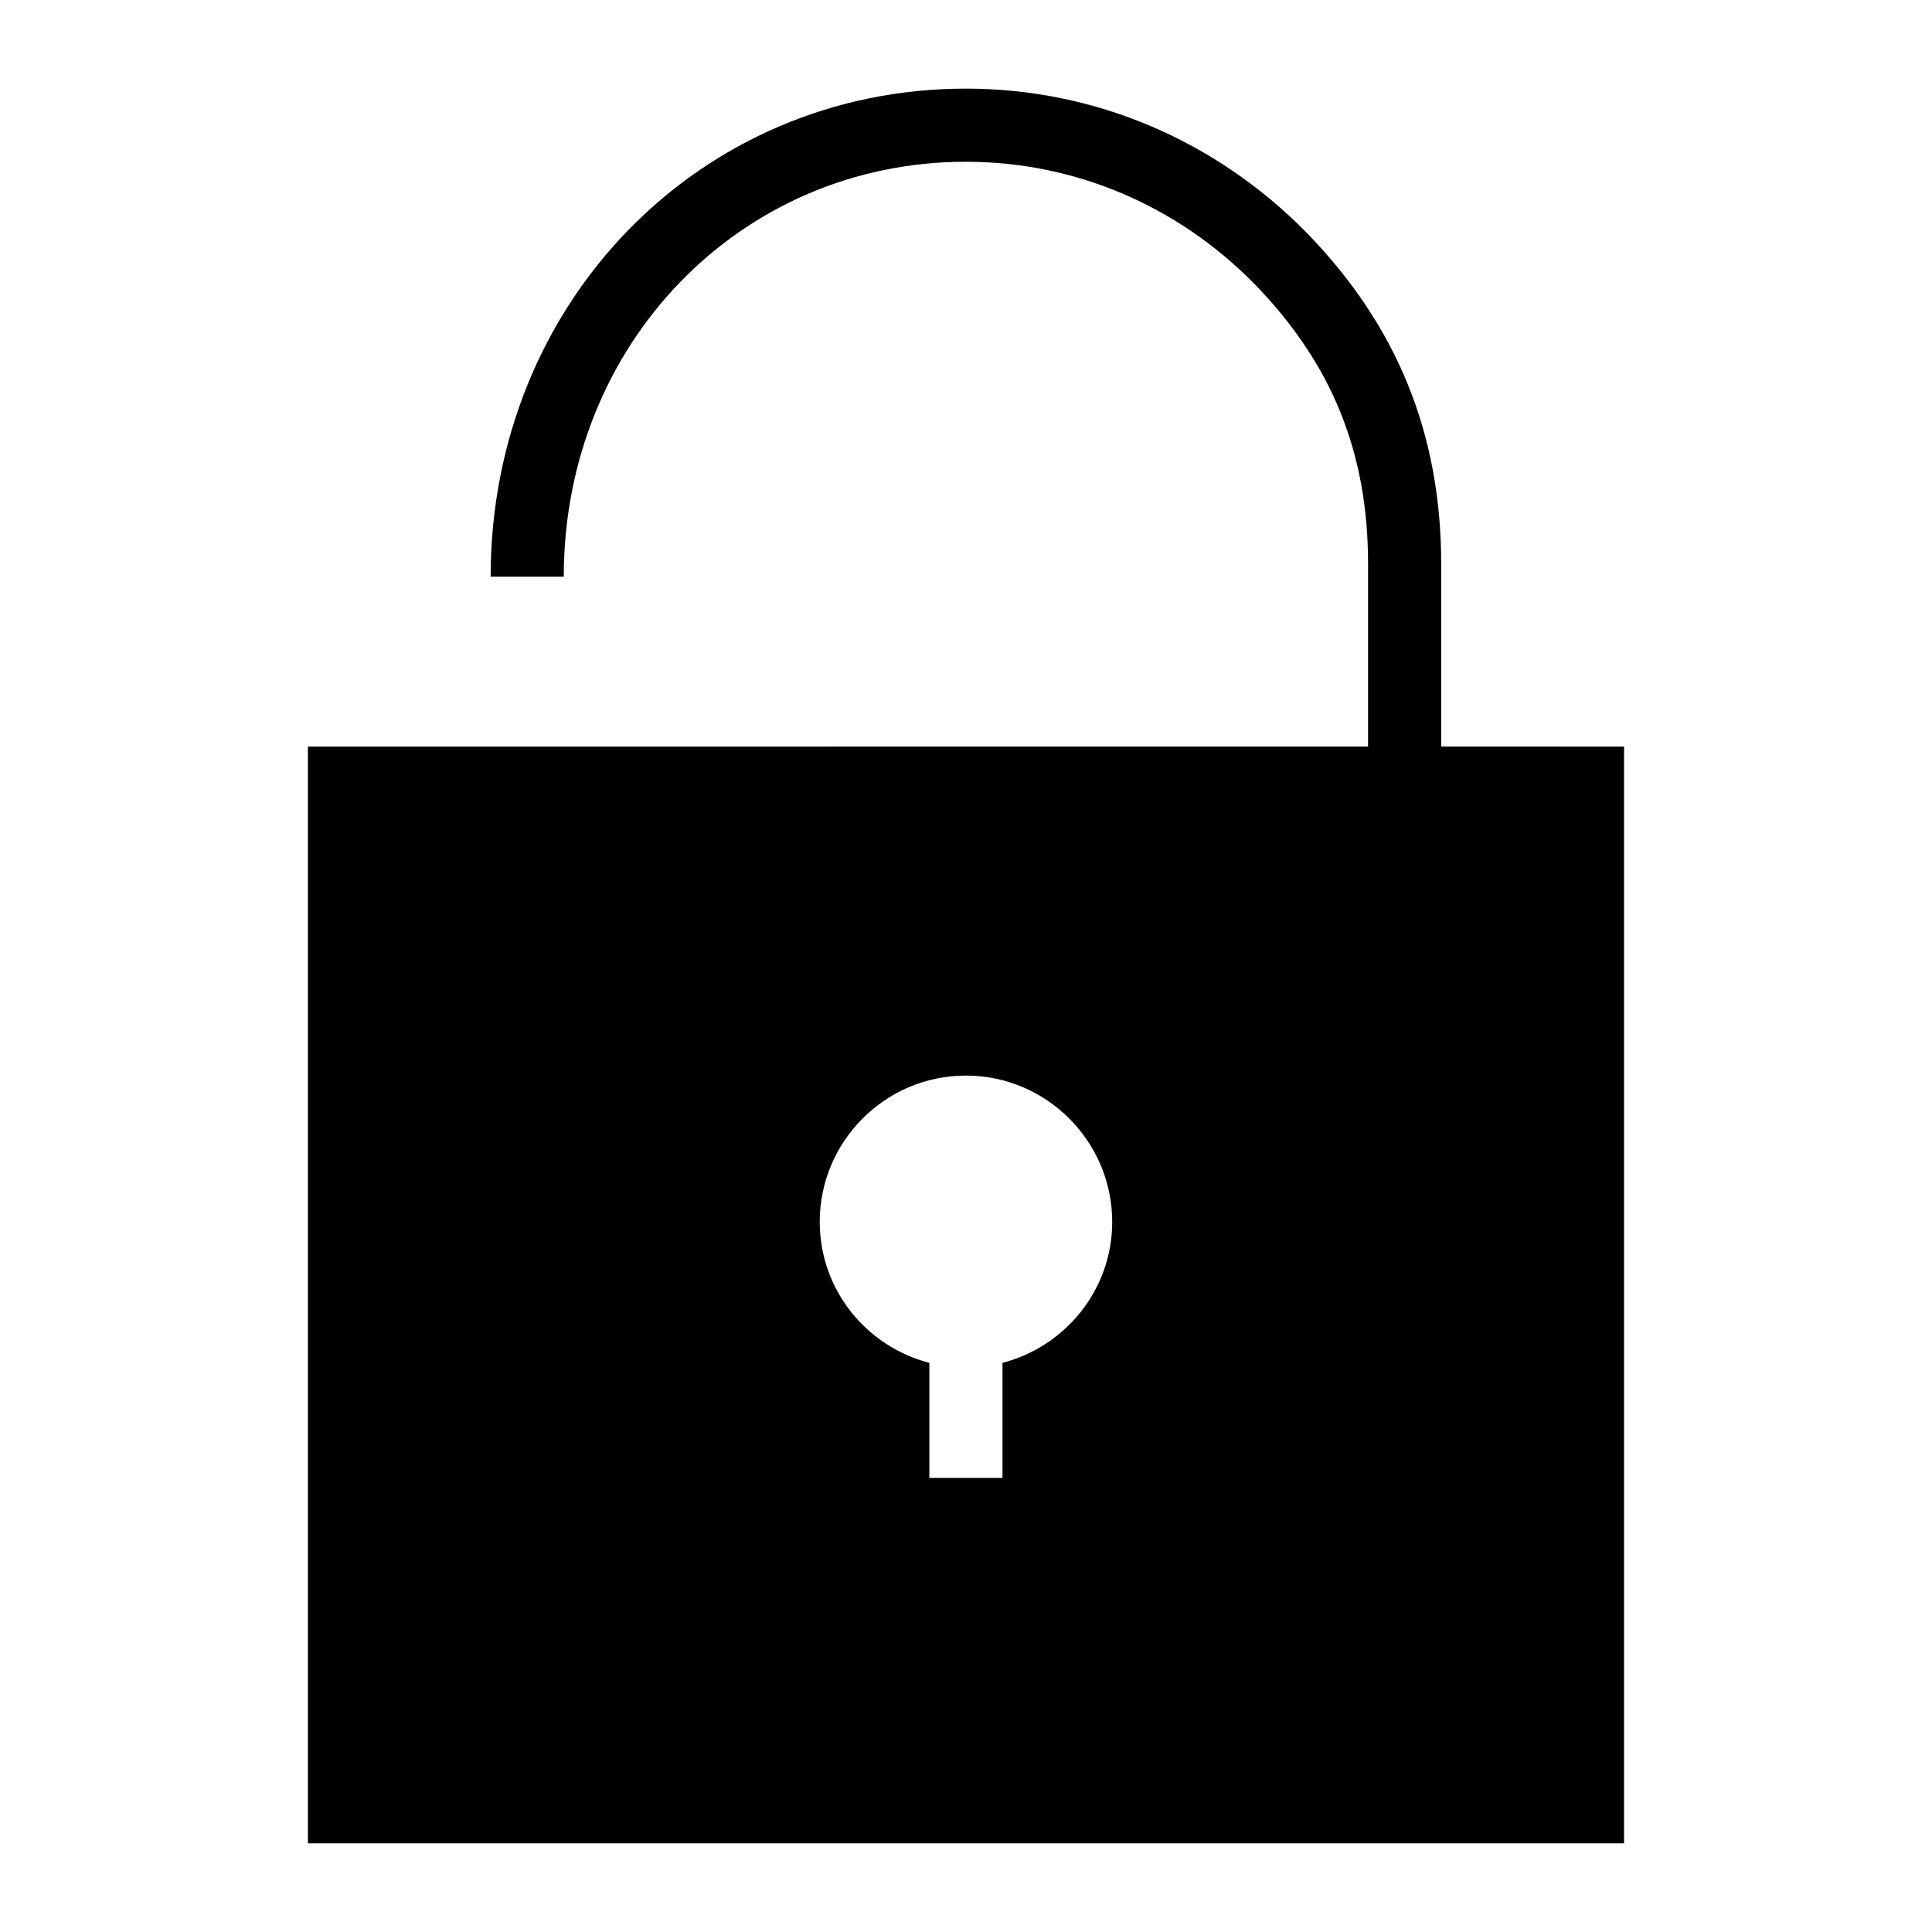 <?xml version="1.0" encoding="UTF-8"?>
<!-- Uploaded to: SVG Repo, www.svgrepo.com, Generator: SVG Repo Mixer Tools -->
<svg fill="#000000" width="800px" height="800px" version="1.1" viewBox="144 144 512 512" xmlns="http://www.w3.org/2000/svg">
 <path d="m525.93 341.84v-48.398c0-34.375-11.637-63.062-35.613-87.727-24.23-24.648-56.316-38.227-90.34-38.227-70.629 0-125.95 56.816-125.95 129.35h19.379c0-61.672 46.816-109.97 106.57-109.97 28.781 0 55.965 11.516 76.488 32.395 20.523 21.117 30.086 44.688 30.086 74.18v48.398l-280.95 0.004v290.66h348.79v-290.66zm-116.26 163.33v30.484h-19.379v-30.484c-16.68-4.324-29.051-19.34-29.051-37.379 0-21.316 17.344-38.754 38.754-38.754 21.316 0 38.754 17.438 38.754 38.754 0.004 18.039-12.434 33.055-29.078 37.379z"/>
</svg>